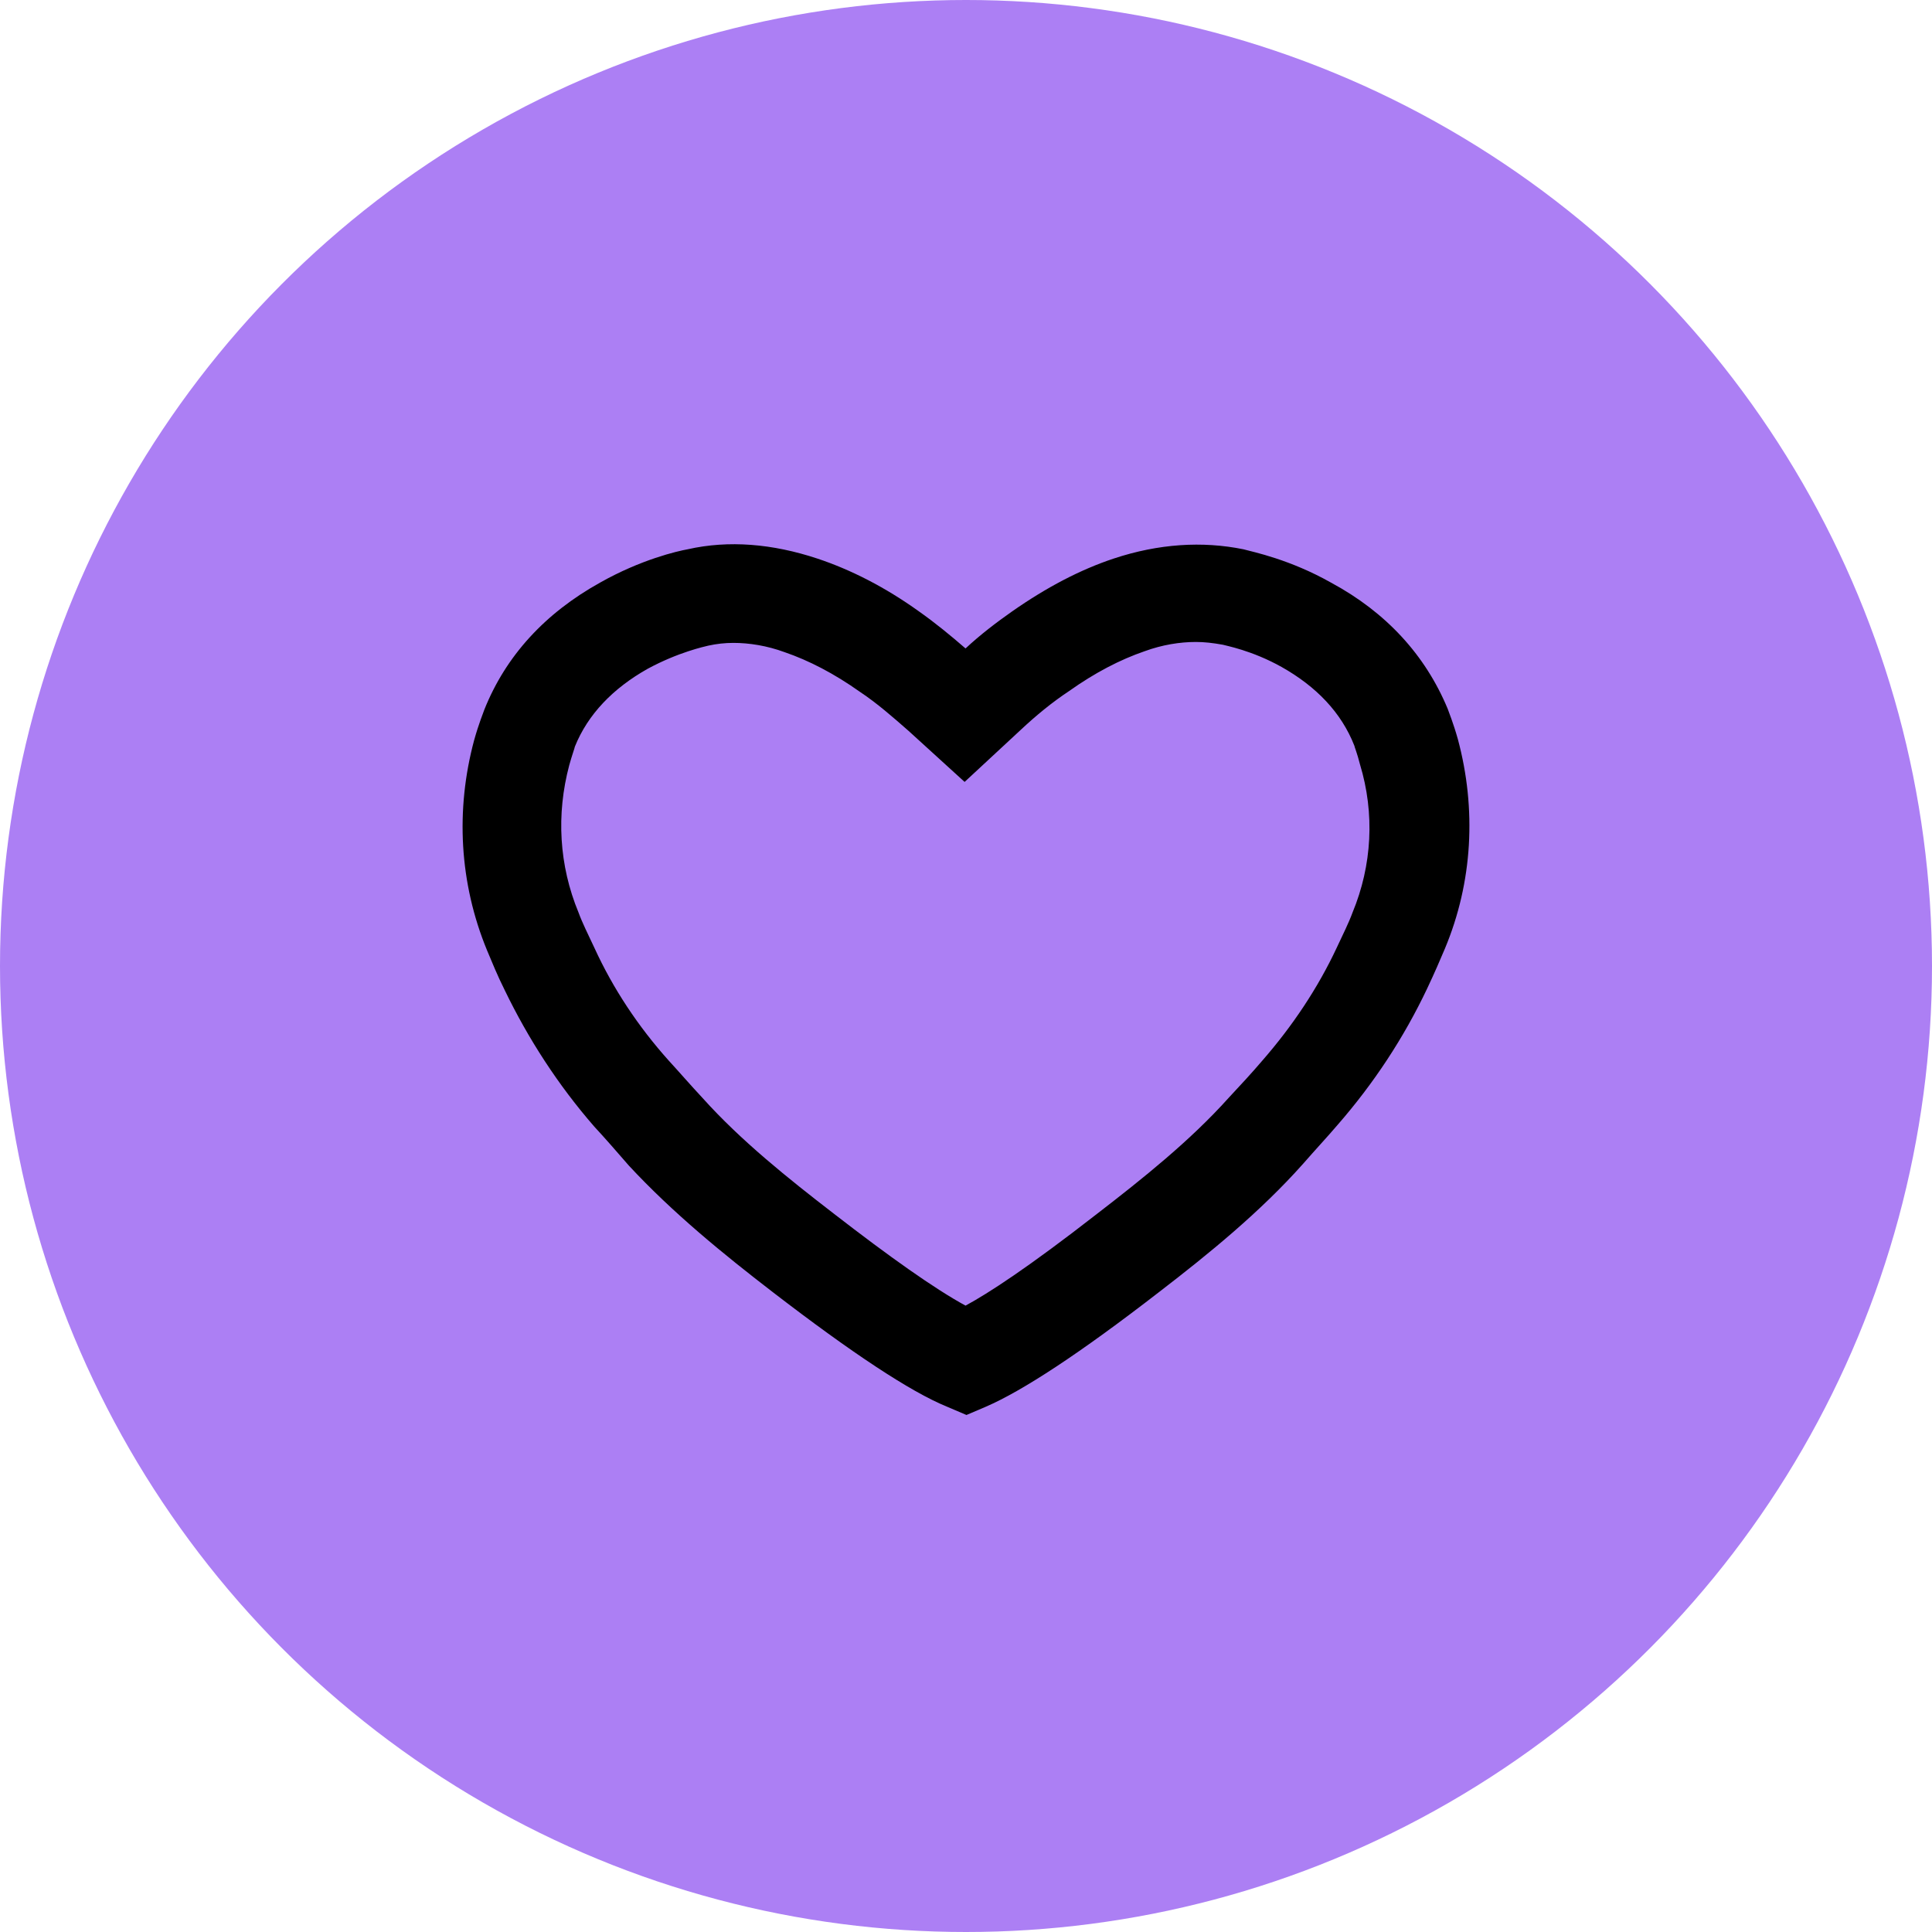 <svg width="71" height="71" viewBox="0 0 71 71" fill="none" xmlns="http://www.w3.org/2000/svg">
<circle cx="35.5" cy="35.5" r="35.5" fill="#AC7FF4"/>
<path d="M53.577 27.169C53.405 26.555 53.234 26.147 53.2 26.044C52.377 24.069 50.938 22.502 48.916 21.412C47.408 20.56 46.072 20.288 45.695 20.186C44.187 19.879 42.576 19.981 40.931 20.526C39.698 20.935 38.464 21.582 37.196 22.468C36.614 22.877 36.031 23.32 35.483 23.83C34.935 23.354 34.352 22.877 33.77 22.468C32.536 21.582 31.268 20.935 30.034 20.526C28.389 19.981 26.779 19.845 25.271 20.186C24.894 20.254 23.558 20.56 22.05 21.412C20.028 22.536 18.589 24.103 17.8 26.078C17.766 26.181 17.595 26.589 17.424 27.203C16.738 29.757 16.875 32.448 17.903 34.935C18.075 35.343 18.28 35.854 18.554 36.399C19.411 38.171 20.508 39.874 21.844 41.407C22.255 41.849 22.667 42.326 23.112 42.837C24.723 44.574 26.607 46.107 28.424 47.504C31.302 49.718 33.461 51.148 34.797 51.693L35.517 52L36.237 51.693C37.573 51.114 39.664 49.752 42.611 47.47C44.427 46.073 46.312 44.54 47.888 42.769C48.333 42.258 48.779 41.781 49.156 41.339C50.492 39.806 51.589 38.137 52.446 36.331C52.72 35.752 52.925 35.275 53.097 34.867C54.125 32.414 54.262 29.723 53.577 27.169ZM49.704 33.538C49.567 33.913 49.361 34.322 49.122 34.833C48.436 36.297 47.511 37.694 46.38 38.988C46.003 39.431 45.592 39.874 45.147 40.351C43.742 41.917 41.994 43.314 40.315 44.608C37.779 46.584 36.305 47.538 35.483 47.981C34.352 47.367 32.673 46.175 30.651 44.608C28.972 43.314 27.224 41.917 25.819 40.351C25.374 39.874 24.962 39.397 24.586 38.988C23.455 37.728 22.529 36.331 21.844 34.833C21.604 34.322 21.399 33.913 21.262 33.538C20.542 31.801 20.439 29.928 20.919 28.122C21.022 27.748 21.125 27.475 21.125 27.441C21.604 26.249 22.529 25.295 23.797 24.58C24.928 23.967 25.888 23.762 26.025 23.728C26.333 23.66 26.642 23.626 26.95 23.626C27.533 23.626 28.184 23.728 28.835 23.967C29.726 24.273 30.651 24.75 31.611 25.431C32.227 25.84 32.81 26.351 33.392 26.862L35.449 28.735L37.505 26.828C38.087 26.283 38.67 25.806 39.287 25.397C40.246 24.716 41.171 24.239 42.062 23.933C42.714 23.694 43.365 23.592 43.947 23.592C44.255 23.592 44.564 23.626 44.941 23.694C45.044 23.728 46.003 23.898 47.1 24.512C48.368 25.227 49.293 26.181 49.773 27.407C49.773 27.441 49.876 27.679 49.978 28.088C50.527 29.893 50.424 31.801 49.704 33.538Z" fill="black"/>
</svg>
